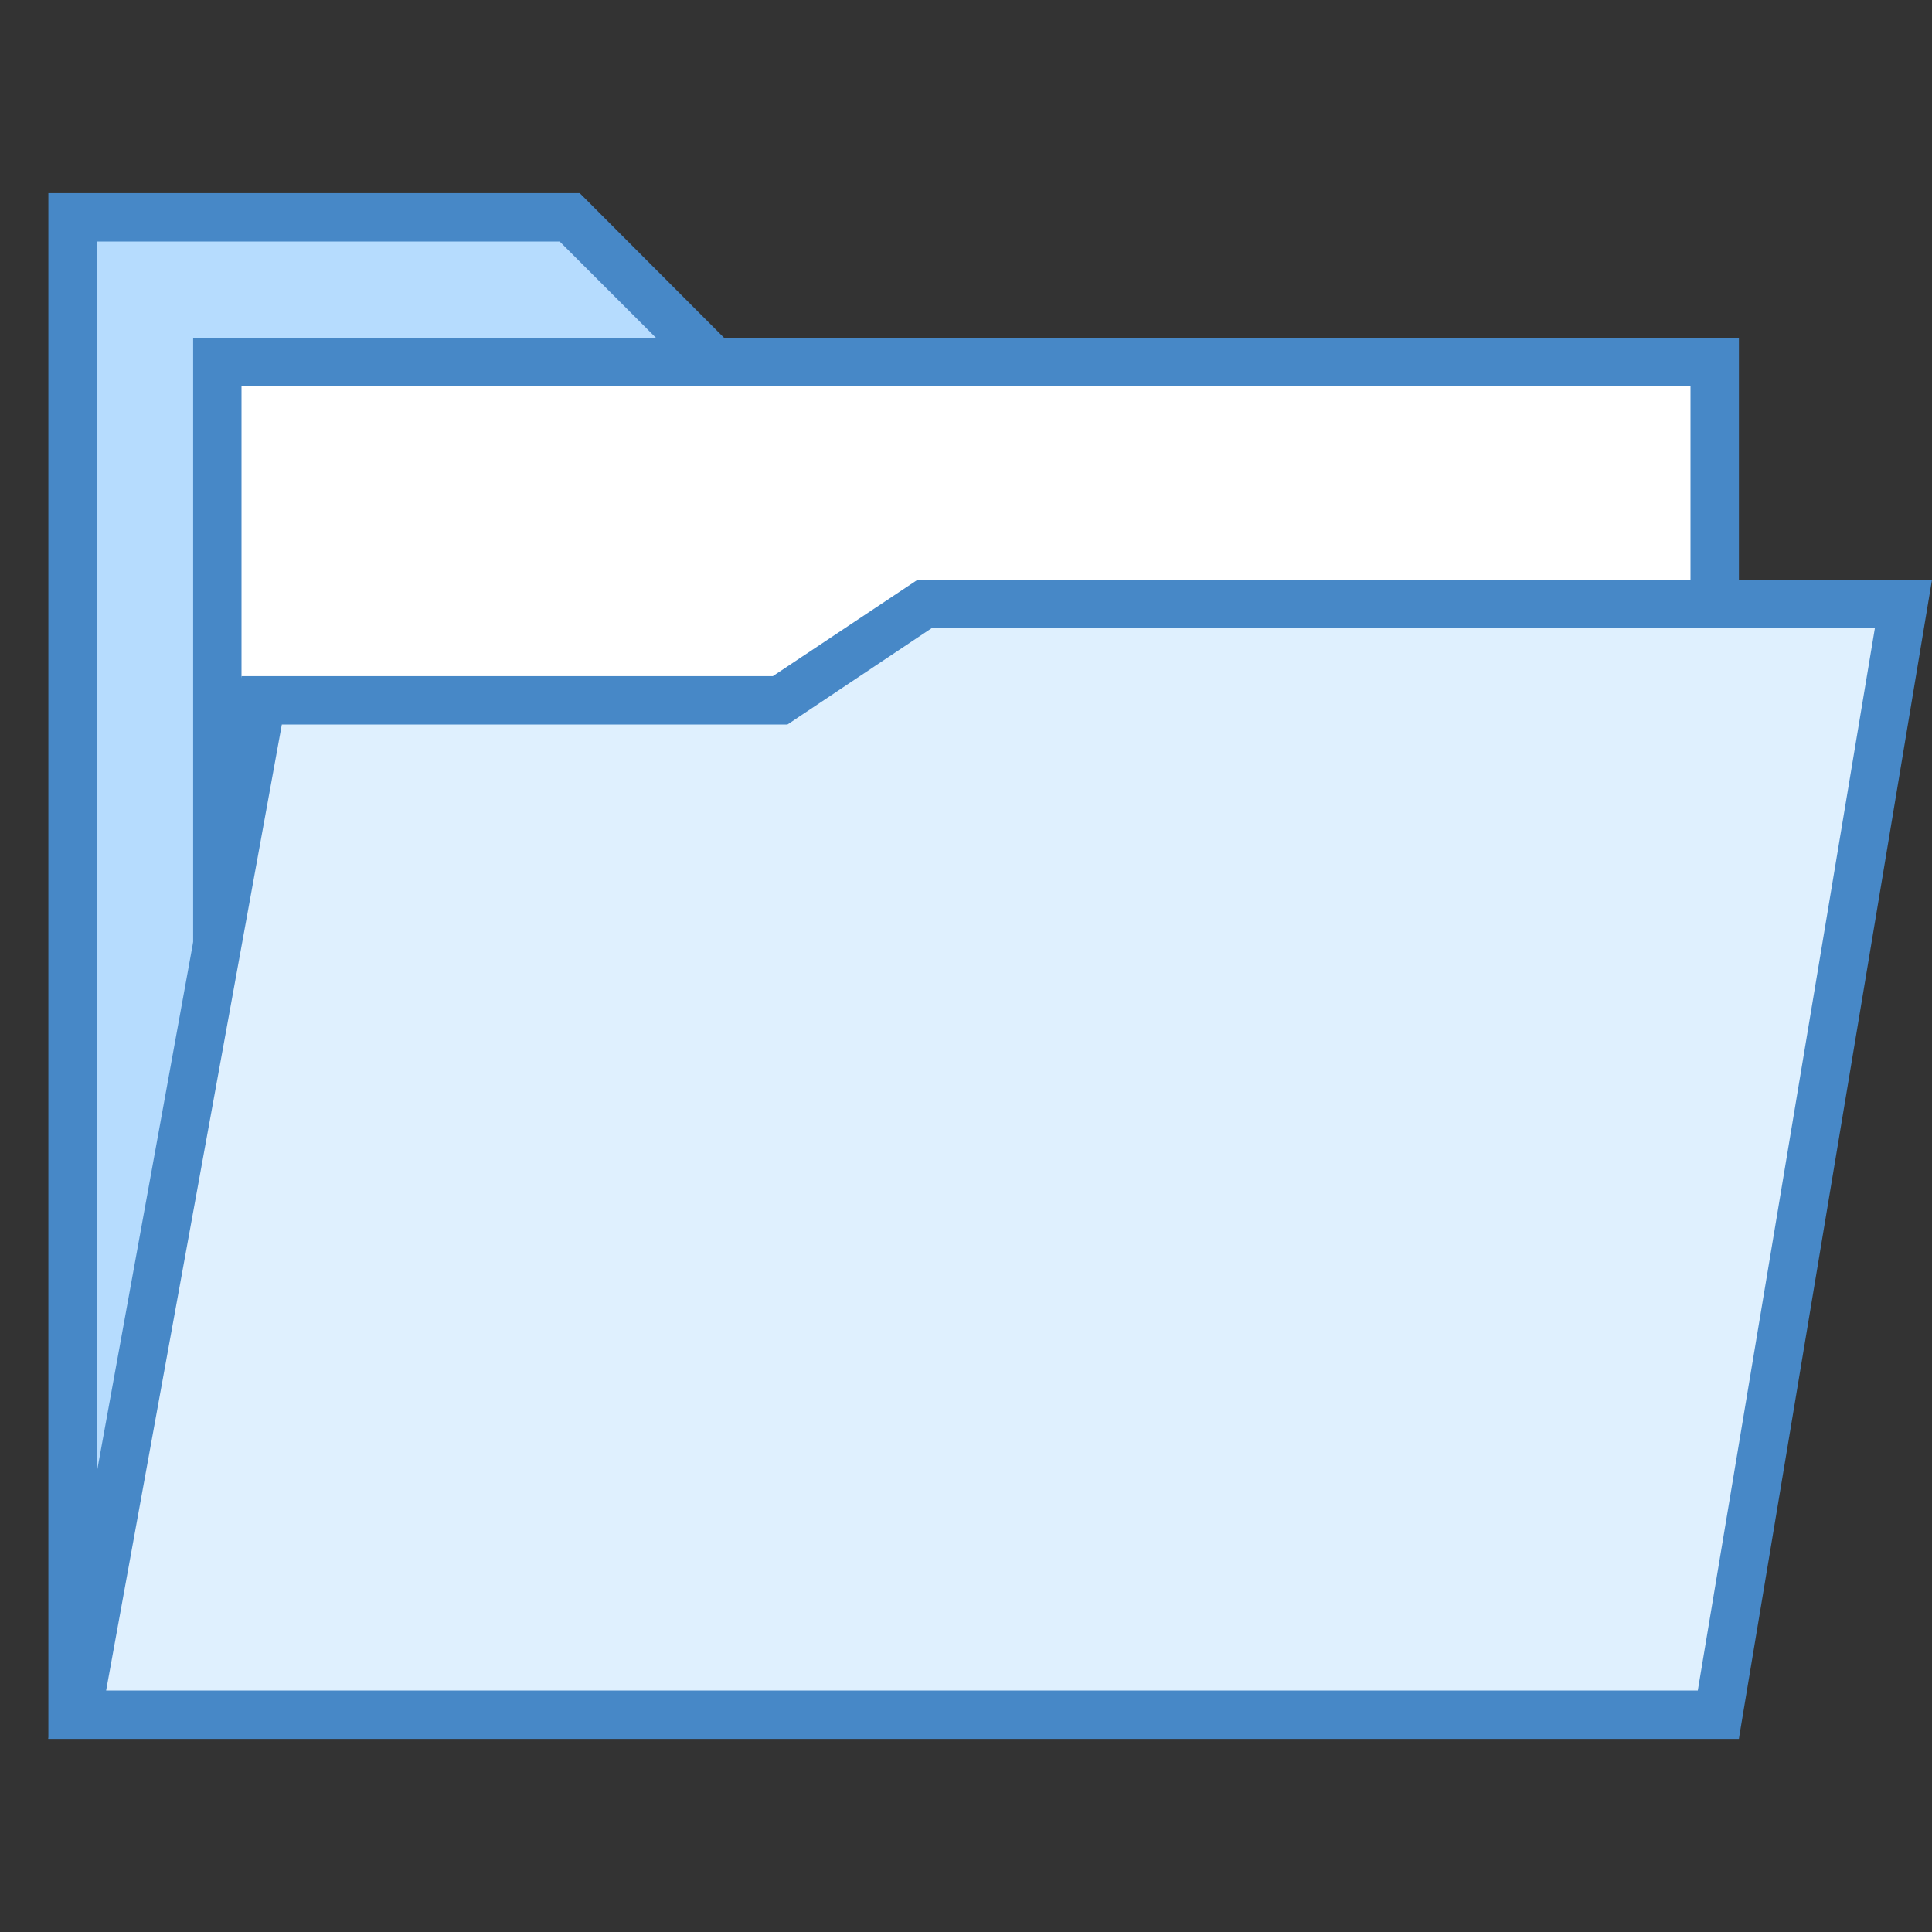 <?xml version="1.0" encoding="UTF-8"?>
<svg xmlns="http://www.w3.org/2000/svg" xmlns:xlink="http://www.w3.org/1999/xlink" width="32" height="32" viewBox="0 0 32 32" version="1.1">
<rect x="0" y="0" width="32" height="32" fill="#333333" stroke="none"/>
<g id="surface1">
<path style=" stroke:none;fill-rule:nonzero;fill:rgb(71.373%,86.275%,99.608%);fill-opacity:1;" d="M 1.199 28.398 L 1.199 3.602 L 9.434 3.602 L 11.836 6 L 28.398 6 L 28.398 28.398 Z M 1.199 28.398 "/>
<path style=" stroke:none;fill-rule:nonzero;fill:rgb(27.843%,53.333%,78.039%);fill-opacity:1;" d="M 9.27 4 L 11.668 6.398 L 28 6.398 L 28 28 L 1.602 28 L 1.602 4 L 9.27 4 M 9.602 3.199 L 0.801 3.199 L 0.801 28.801 L 28.801 28.801 L 28.801 5.602 L 12 5.602 Z M 9.602 3.199 "/>
<path style=" stroke:none;fill-rule:nonzero;fill:rgb(100%,100%,100%);fill-opacity:1;" d="M 3.602 6 L 28.398 6 L 28.398 20.398 L 3.602 20.398 Z M 3.602 6 "/>
<path style=" stroke:none;fill-rule:nonzero;fill:rgb(27.843%,53.333%,78.039%);fill-opacity:1;" d="M 28 6.398 L 28 20 L 4 20 L 4 6.398 L 28 6.398 M 28.801 5.602 L 3.199 5.602 L 3.199 20.801 L 28.801 20.801 Z M 28.801 5.602 "/>
<path style=" stroke:none;fill-rule:nonzero;fill:rgb(87.451%,94.118%,99.608%);fill-opacity:1;" d="M 1.277 28.398 L 4.332 11.602 L 12.922 11.602 L 15.32 10 L 31.527 10 L 28.461 28.398 Z M 1.277 28.398 "/>
<path style=" stroke:none;fill-rule:nonzero;fill:rgb(27.843%,53.333%,78.039%);fill-opacity:1;" d="M 31.055 10.398 L 28.121 28 L 1.758 28 L 4.668 12 L 13.043 12 L 13.242 11.867 L 15.441 10.398 L 31.055 10.398 M 32 9.602 L 15.199 9.602 L 12.801 11.199 L 4 11.199 L 0.801 28.801 L 28.801 28.801 Z M 32 9.602 "/>
</g>
</svg>
